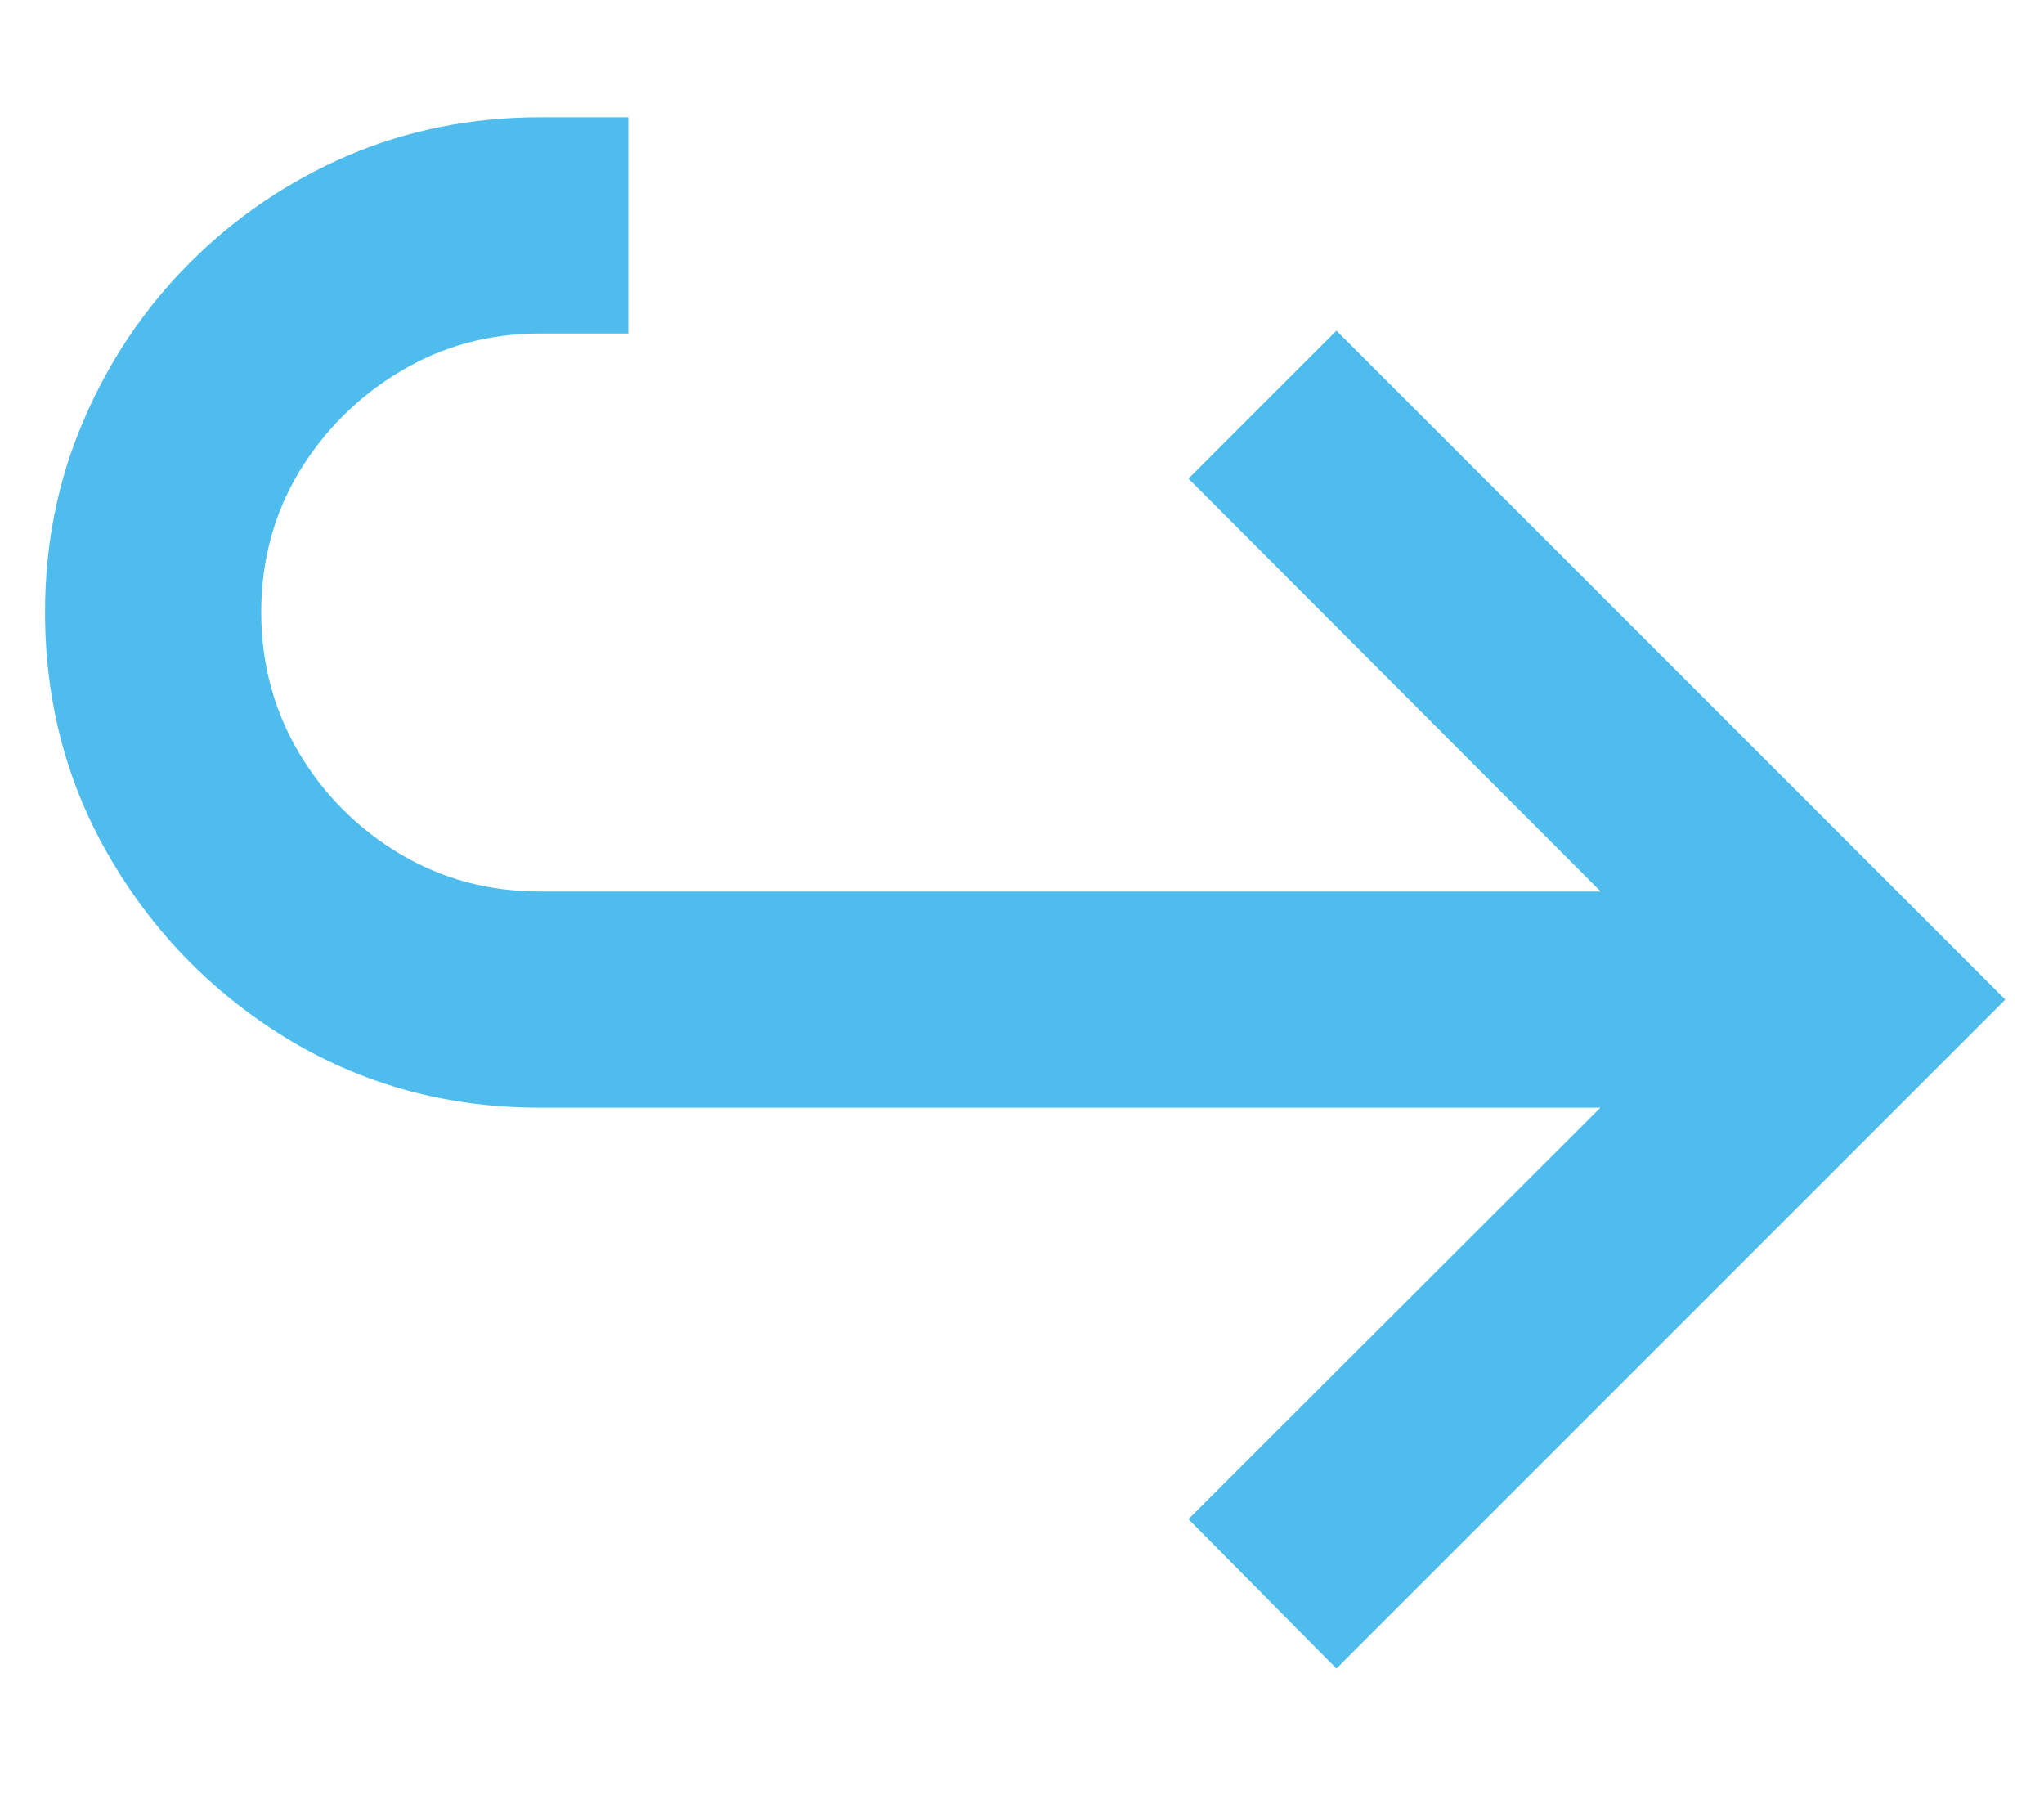 <?xml version="1.0" encoding="UTF-8"?> <svg xmlns="http://www.w3.org/2000/svg" width="25" height="22" viewBox="0 0 25 22" fill="none"> <g clip-path="url(#clip0_2_144)"> <path d="M6.603 13.546C5.491 13.546 4.476 13.274 3.559 12.73C2.642 12.18 1.912 11.446 1.368 10.529C0.823 9.612 0.551 8.598 0.551 7.486C0.551 6.652 0.708 5.871 1.022 5.143C1.335 4.41 1.77 3.765 2.326 3.209C2.882 2.653 3.524 2.218 4.251 1.904C4.985 1.591 5.769 1.434 6.603 1.434H7.685V4.078H6.603C5.982 4.078 5.414 4.232 4.899 4.54C4.384 4.847 3.97 5.258 3.657 5.773C3.349 6.288 3.195 6.859 3.195 7.486C3.195 8.113 3.349 8.687 3.657 9.207C3.964 9.722 4.376 10.133 4.89 10.441C5.405 10.748 5.976 10.902 6.603 10.902H21.883V13.546H6.603ZM16.346 20.405L14.536 18.577L20.898 12.224L14.536 5.853L16.346 4.043L24.527 12.224L16.346 20.405Z" fill="#4EBDEE"></path> </g> <defs> <clipPath id="clip0_2_144"> <rect width="24.987" height="20.36" fill="white" transform="translate(0.006 0.74)"></rect> </clipPath> </defs> </svg> 